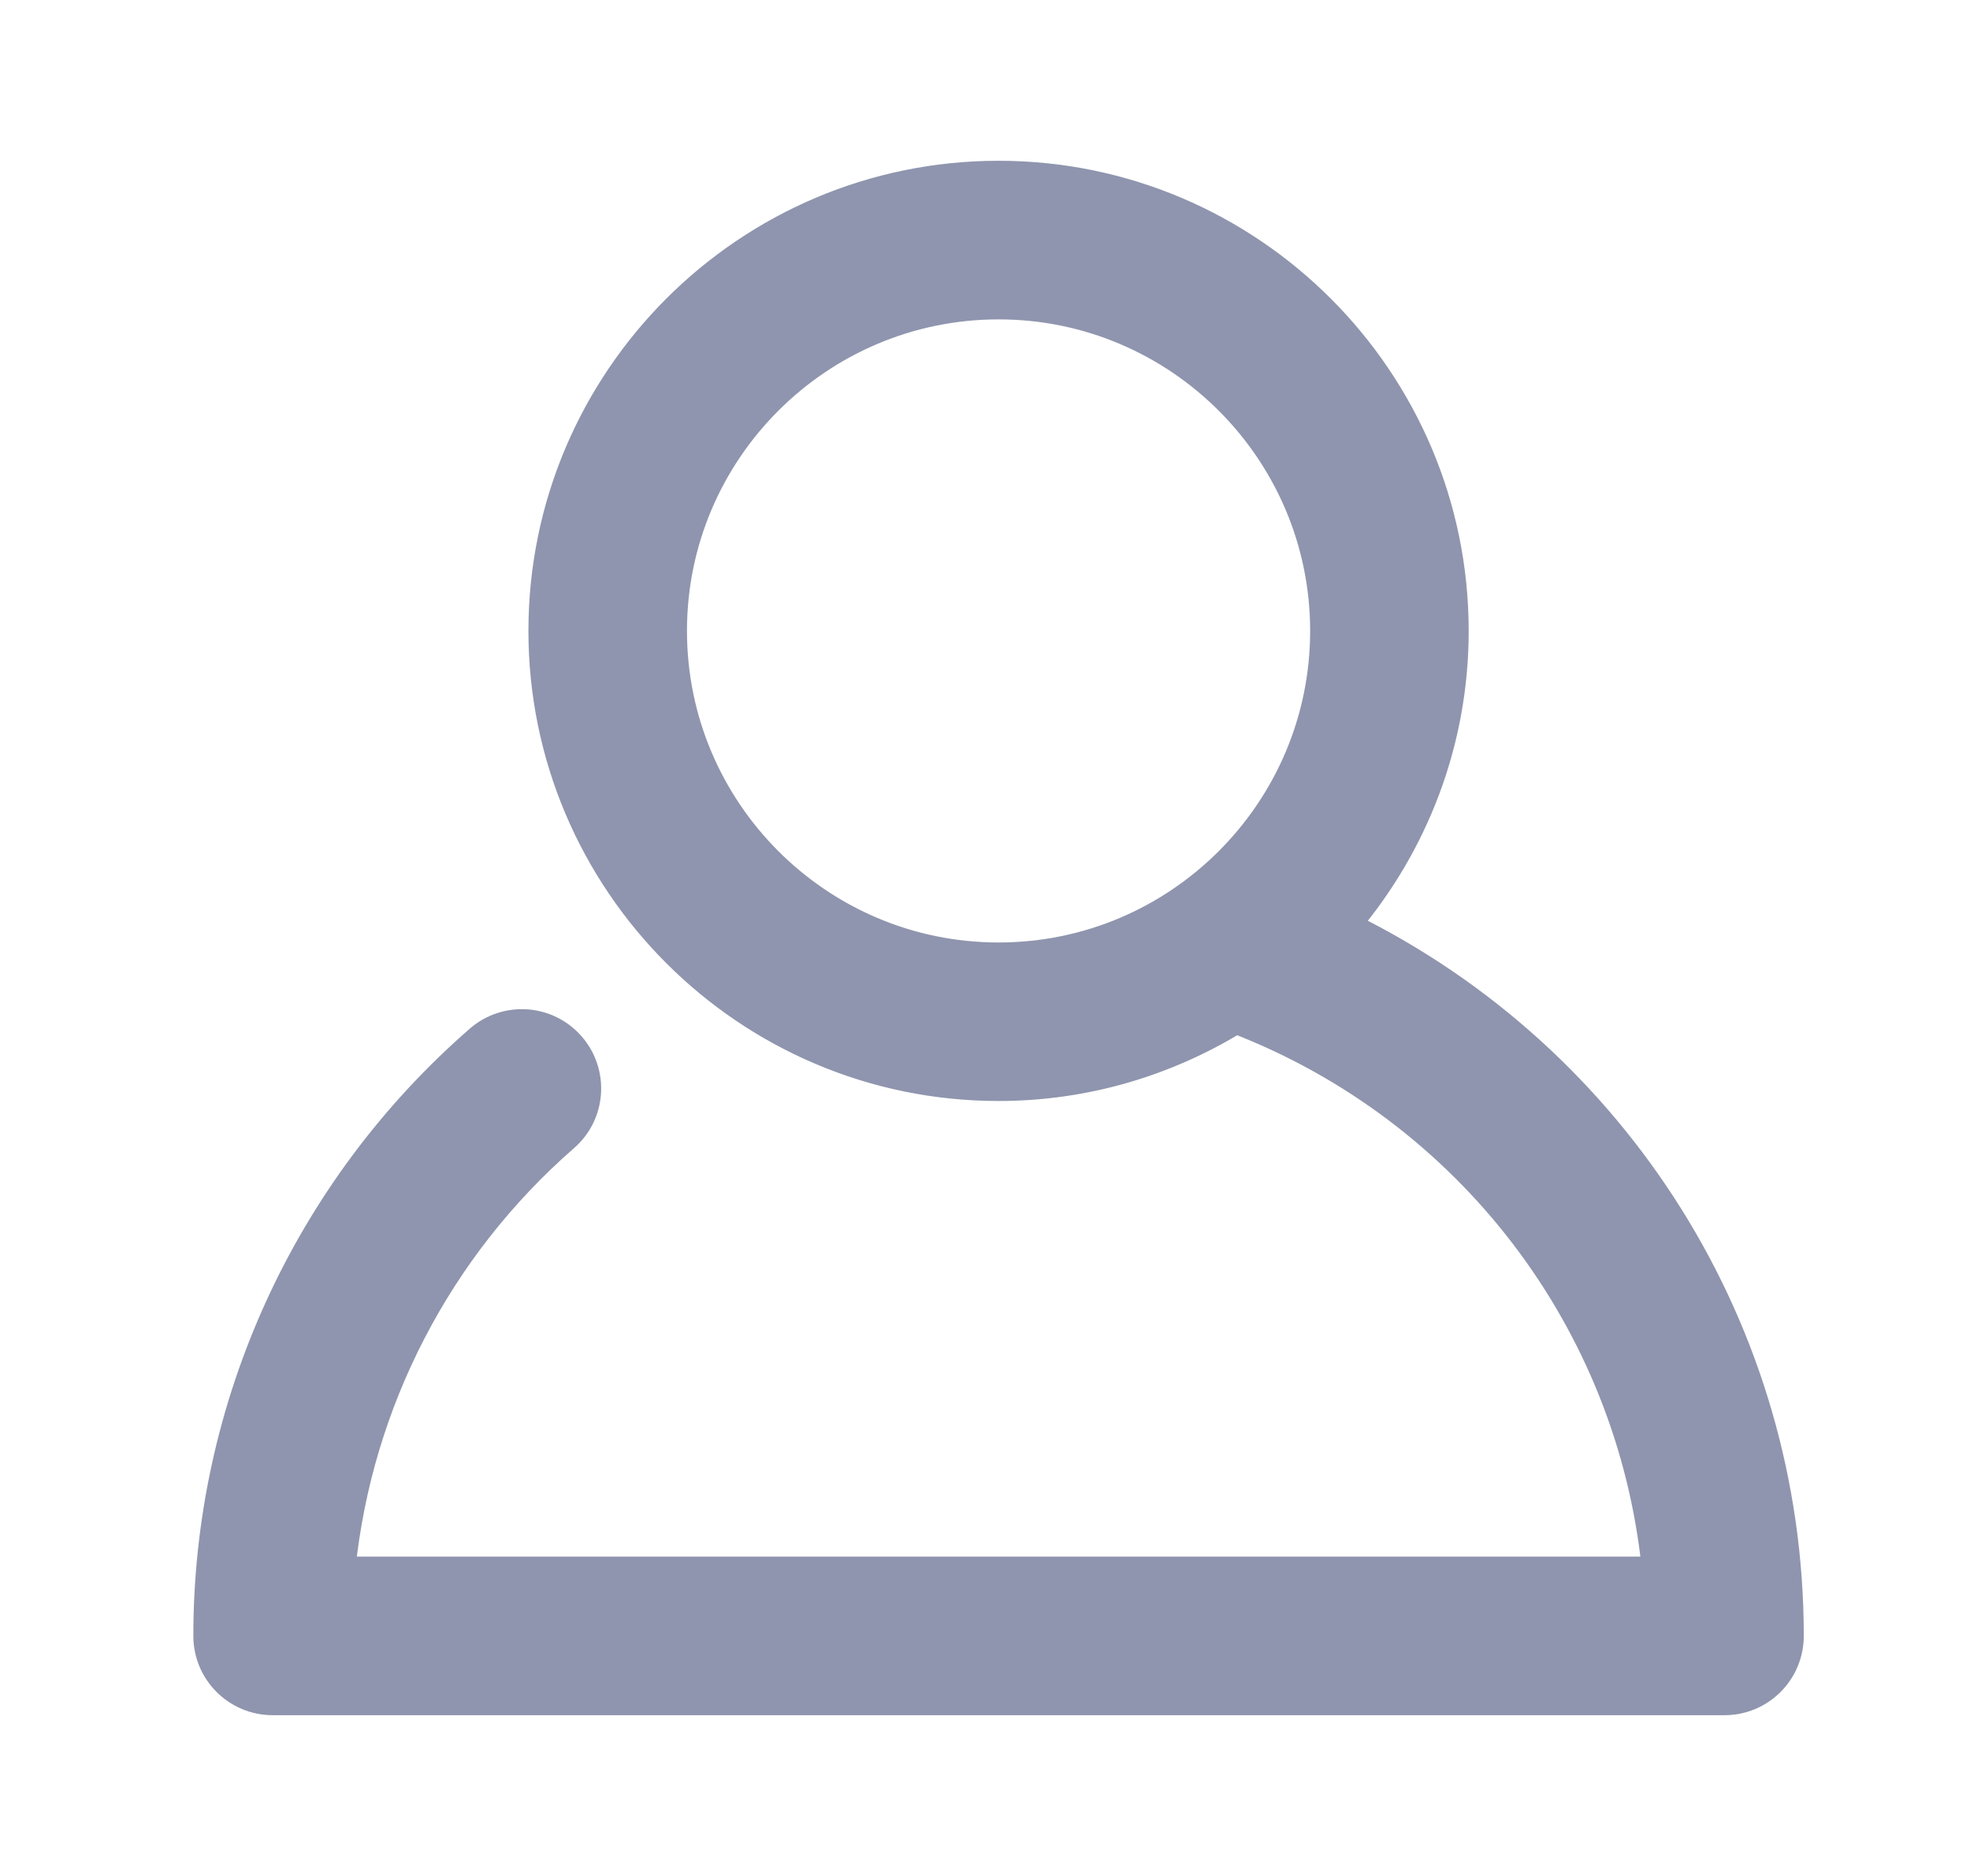 <svg width="21" height="20" viewBox="0 0 21 20" fill="none" xmlns="http://www.w3.org/2000/svg">
<path d="M5.09 11.061L5.09 11.061C3.244 12.669 2.186 14.994 2.186 17.441C2.186 17.839 2.509 18.161 2.907 18.161H18.383C18.781 18.161 19.103 17.839 19.103 17.441C19.103 14.182 17.246 11.267 14.386 9.858C15.098 9.01 15.531 7.919 15.531 6.726C15.531 4.032 13.339 1.839 10.645 1.839C7.95 1.839 5.758 4.032 5.758 6.726C5.758 9.421 7.95 11.613 10.645 11.613C11.572 11.613 12.438 11.349 13.177 10.898C15.648 11.854 17.359 14.106 17.626 16.72H3.664C3.846 14.959 4.688 13.323 6.036 12.147C6.337 11.886 6.367 11.431 6.106 11.131C5.845 10.831 5.39 10.8 5.09 11.061ZM7.198 6.726C7.198 4.826 8.744 3.28 10.645 3.28C12.545 3.28 14.091 4.826 14.091 6.726C14.091 8.627 12.545 10.173 10.645 10.173C8.744 10.173 7.198 8.627 7.198 6.726Z" fill="#8F95AE" stroke="#8F95AE" stroke-width="0.25" stroke-linecap="round" stroke-linejoin="round"/>
</svg>
